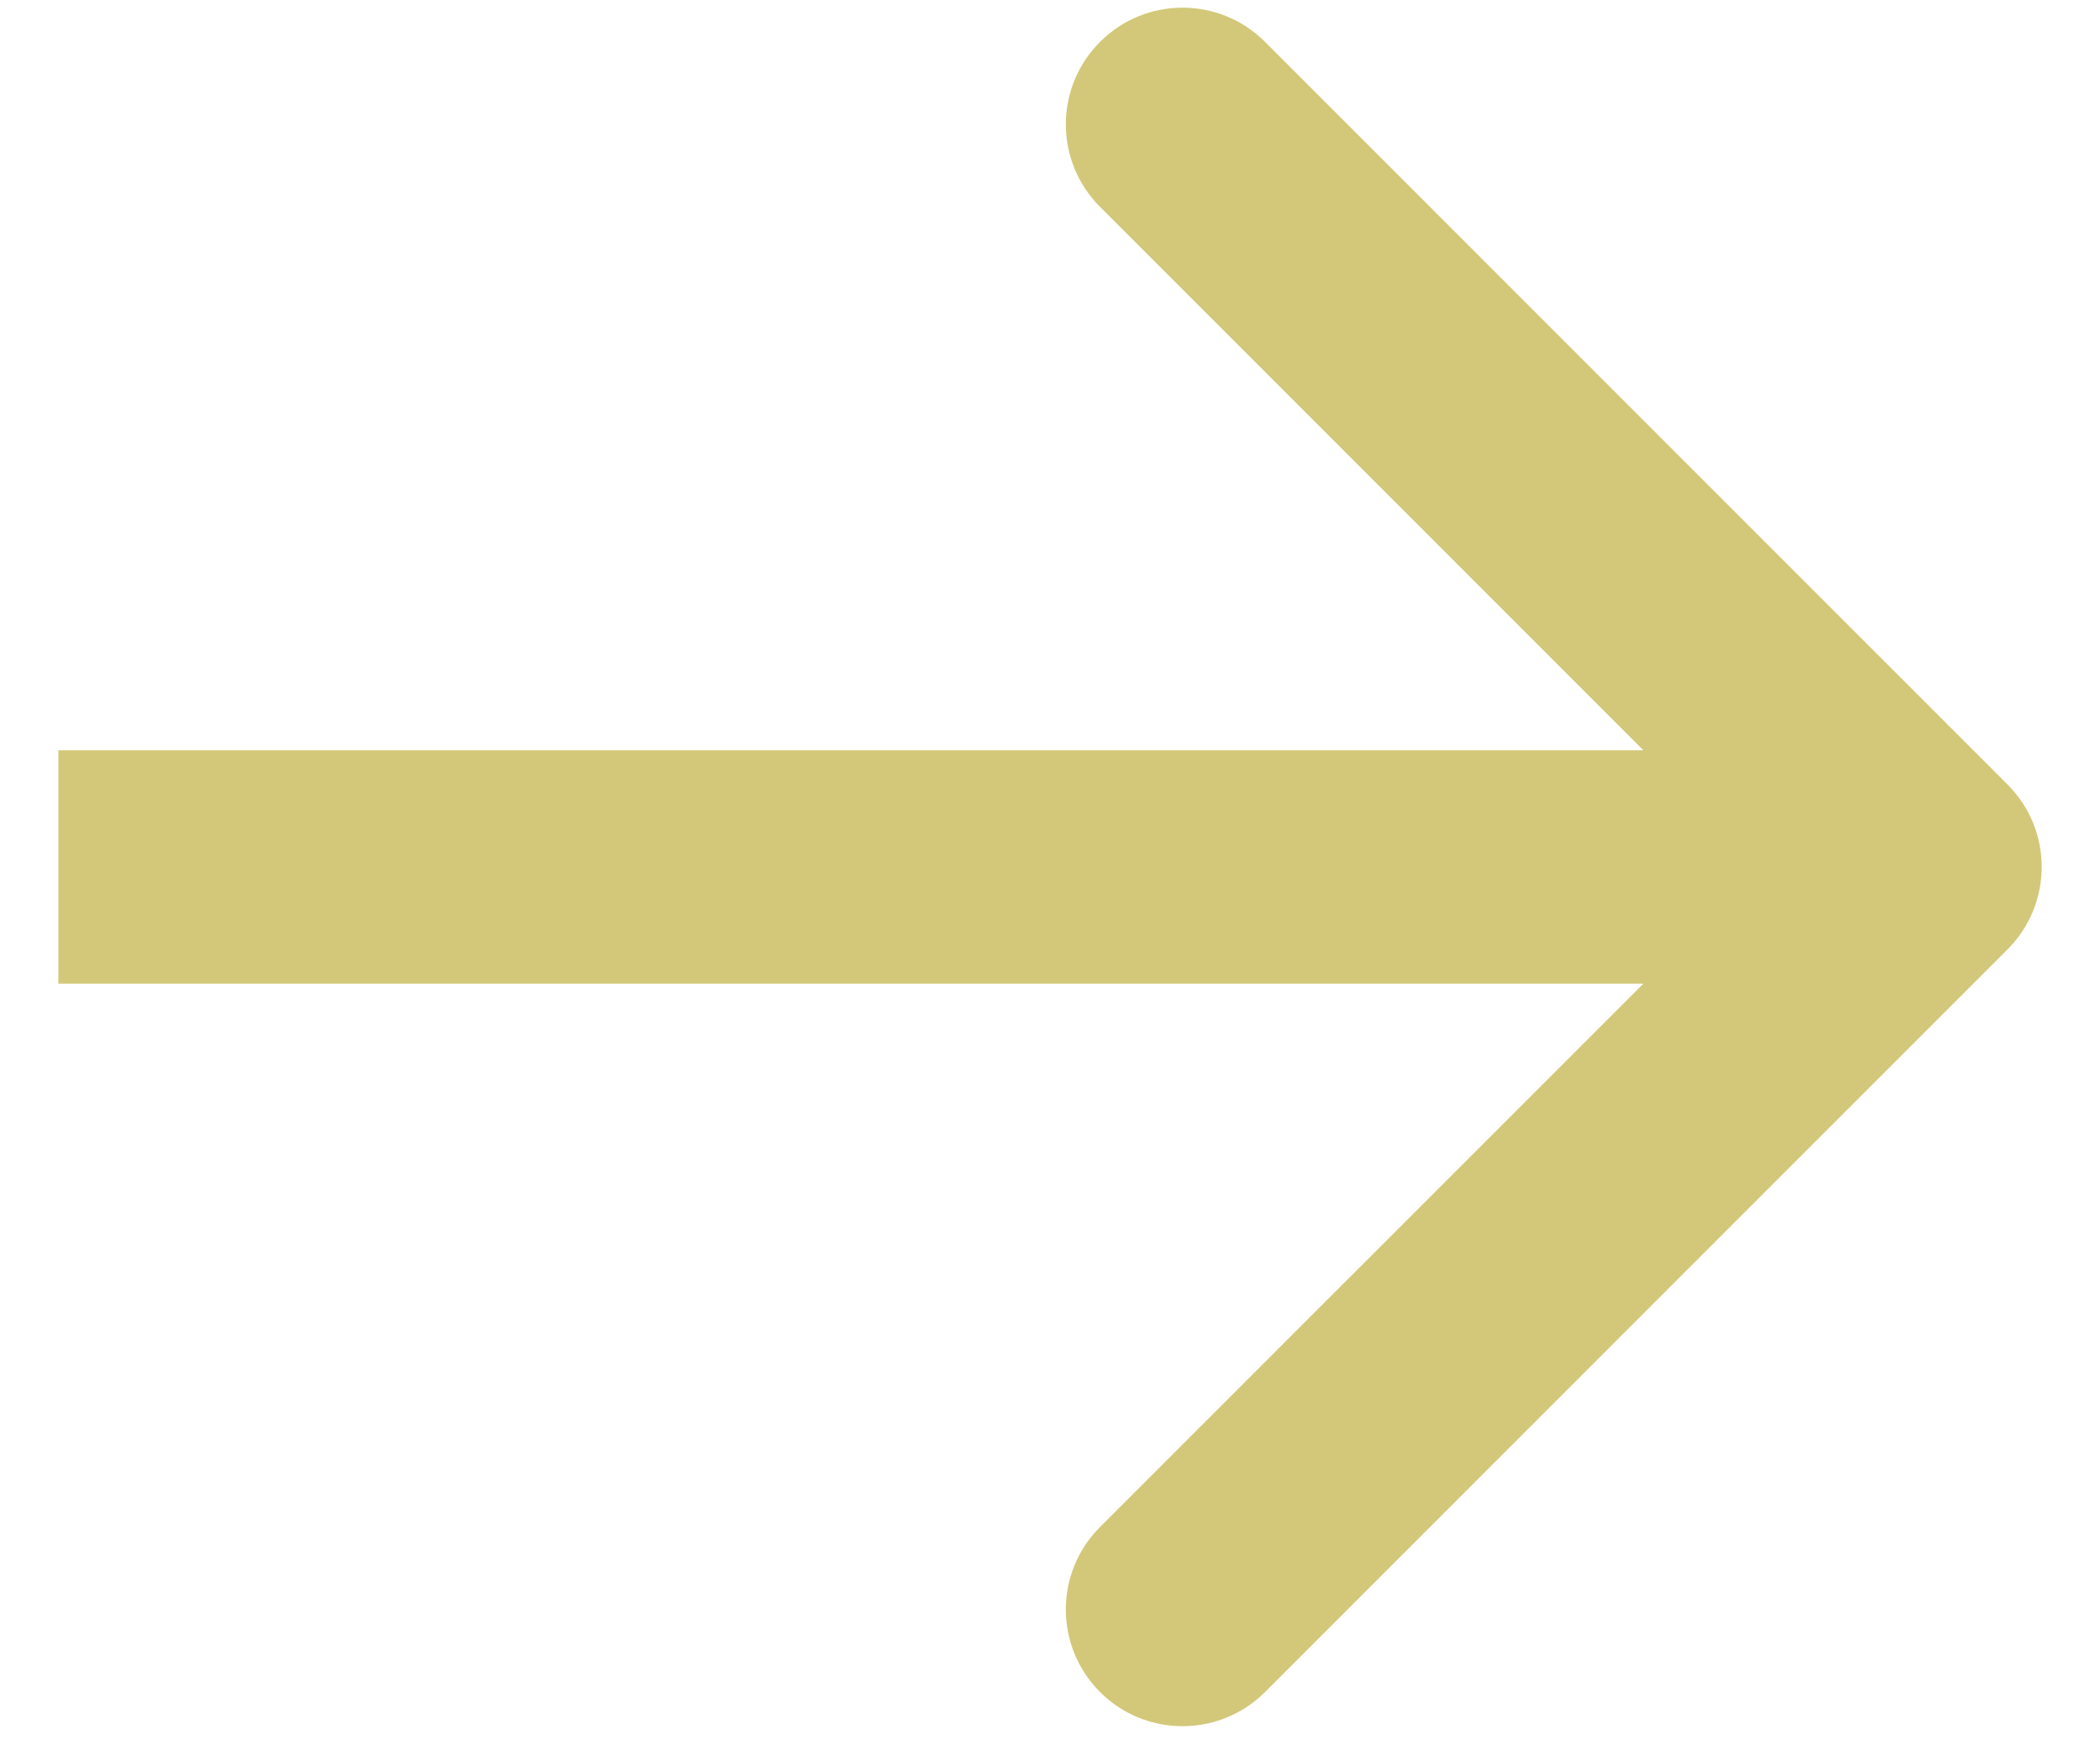 <svg width="18" height="15" viewBox="0 0 18 15" fill="none" xmlns="http://www.w3.org/2000/svg">
<path d="M17.207 8.137C17.598 7.746 17.598 7.113 17.207 6.723L10.843 0.359C10.453 -0.032 9.819 -0.032 9.429 0.359C9.038 0.749 9.038 1.382 9.429 1.773L15.086 7.43L9.429 13.086C9.038 13.477 9.038 14.11 9.429 14.501C9.819 14.891 10.453 14.891 10.843 14.501L17.207 8.137ZM16.5 6.43L8.5 6.43V8.43L16.5 8.43V6.43ZM8.5 6.43L0.5 6.43V8.43L8.5 8.43V6.43Z" fill="#D3C879"/>
</svg>
